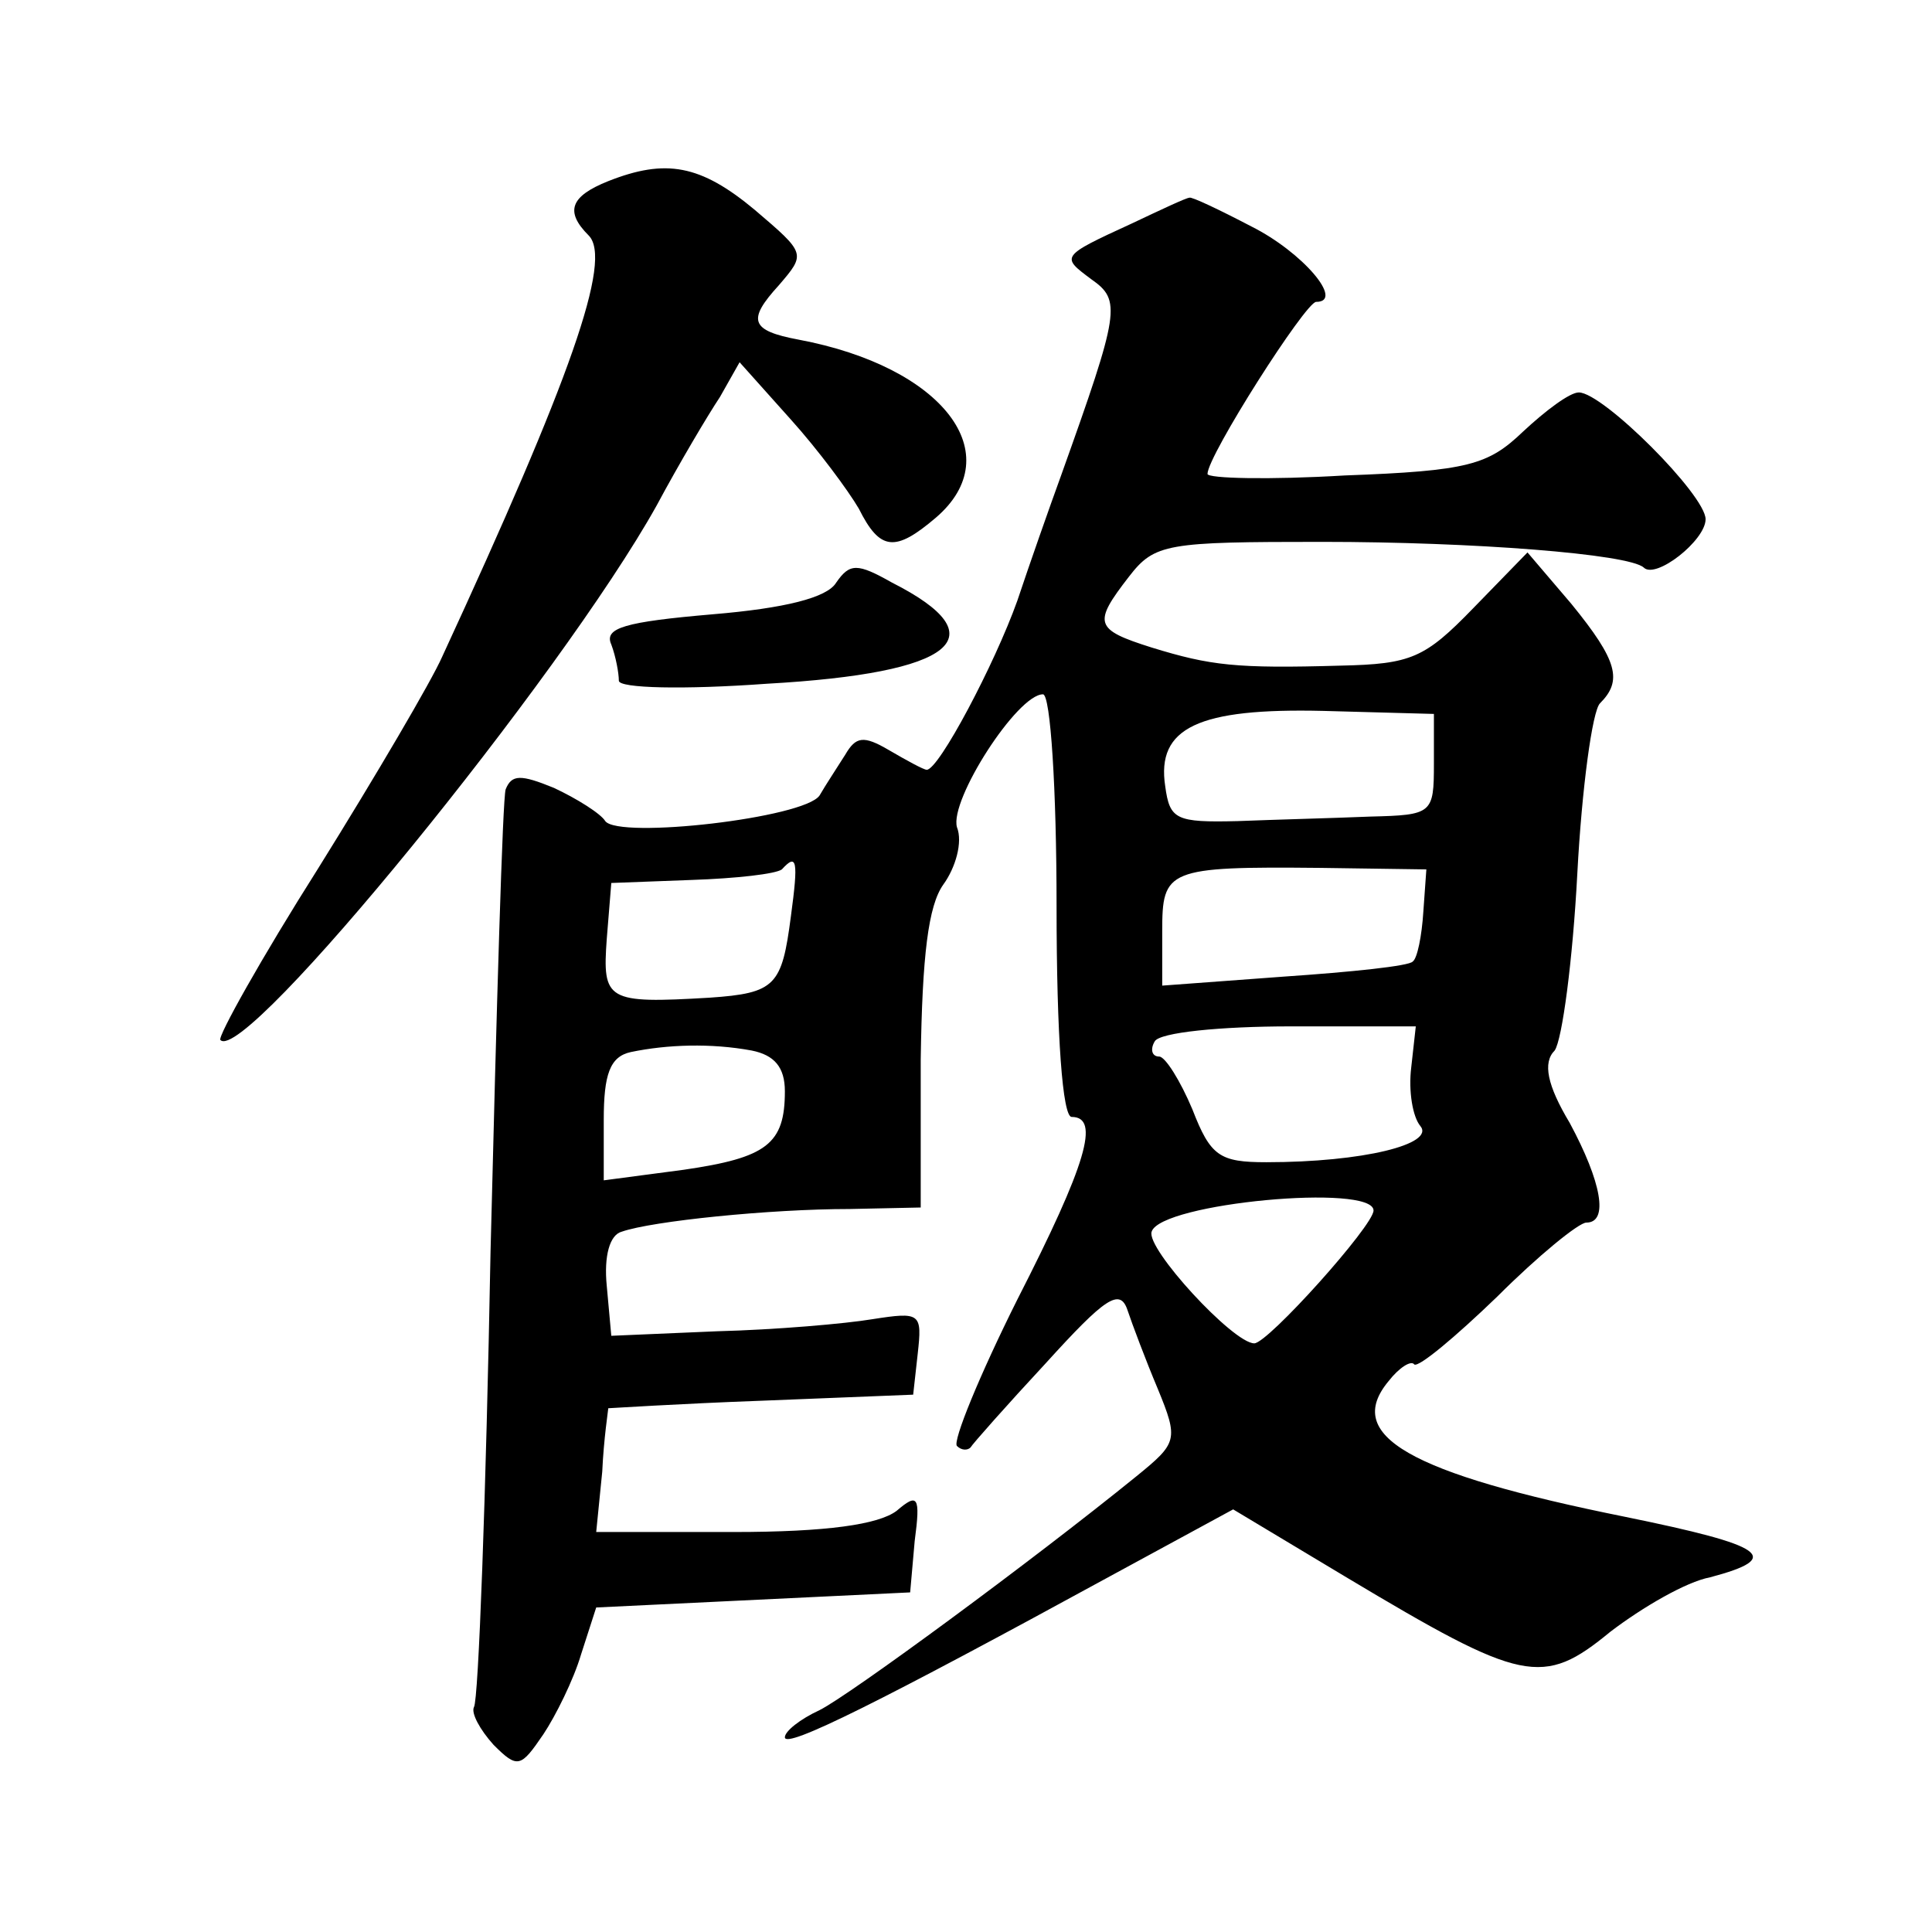 <?xml version="1.0" standalone="no"?>
<!DOCTYPE svg PUBLIC "-//W3C//DTD SVG 20010904//EN"
 "http://www.w3.org/TR/2001/REC-SVG-20010904/DTD/svg10.dtd">
<svg version="1.0" xmlns="http://www.w3.org/2000/svg"
 width="128pt" height="128pt" viewBox="0 0 128 128"
 preserveAspectRatio="xMidYMid meet">
<g transform="translate(0,128) scale(0.1,-0.1)"
fill="#0" stroke="none">
<path d="M403 1160 c-25 -10 -29 -20 -13 -36 16 -16 -12 -95 -97 -279 -7 -16 -44
-79 -82 -140 -38 -60 -67 -112 -65 -114 16 -17 226 241 289 354 15 28 34 60 42
72 l13 23 34 -38 c18 -20 38 -47 45 -59 14 -28 24 -29 51 -6 49 42 5 100 -91 118
-32 6 -34 13 -13 36 18 21 18 21 -16 50 -36 30 -59 34 -97 19z M750 1132 c-48 -22
-47 -22 -27 -37 20 -14 19 -21 -20 -130 -8 -22 -21 -59 -29 -83 -15 -42 -52 -112
-60 -112 -2 0 -13 6 -25 13 -17 10 -22 9 -29 -3 -5 -8 -13 -20 -17 -27 -10 -15
-133 -29 -142 -17 -3 5 -19 15 -34 22 -22 9 -28 9 -32 -1 -2 -6 -6 -144 -10 -306
-3 -162 -8 -298 -11 -302 -2 -4 4 -15 13 -25 16 -16 18 -15 33 7 8 12 20 36 25
53 l10 31 104 5 104 5 3 34 c4 30 2 32 -12 20 -12 -9 -46 -14 -108 -14 l-91 0 4
40 c1 22 4 41 4 42 1 0 47 3 102 5 l100 4 3 27 c3 27 2 28 -30 23 -18 -3 -64 -7
-103 -8 l-70 -3 -3 33 c-2 20 2 34 10 36 20 7 98 15 151 15 l47 1 0 98 c1 69 5
102 15 116 8 11 13 28 9 38 -5 18 40 88 57 88 5 0 9 -63 9 -140 0 -87 4 -140 10
-140 19 0 10 -31 -36 -121 -25 -50 -43 -94 -40 -97 3 -3 7 -3 9 -1 1 2 24 28 50
56 39 43 49 50 54 35 3 -9 12 -33 20 -52 14 -34 13 -36 -14 -58 -69 -56 -190 -145
-210 -155 -13 -6 -23 -14 -23 -18 0 -8 64 24 216 107 l81 44 75 -45 c117 -70 130
-73 175 -36 21 16 50 33 66 36 49 13 37 21 -56 40 -144 29 -187 54 -157 90 7 9
15 14 17 11 3 -2 27 18 55 45 27 27 54 49 59 49 15 0 10 27 -11 66 -15 25 -18 40
-10 48 5 7 12 60 15 117 3 57 10 108 15 113 15 15 12 28 -19 66 l-29 34 -36 -37
c-32 -33 -41 -37 -88 -38 -69 -2 -86 0 -125 12 -38 12 -39 16 -15 47 17 22 25 23
128 23 100 0 203 -8 213 -17 8 -8 41 18 41 32 0 16 -68 84 -84 84 -6 0 -22 -12
-37 -26 -23 -22 -36 -26 -118 -29 -50 -3 -91 -2 -91 1 0 12 65 114 72 114 19 0
-9 33 -43 50 -21 11 -40 20 -41 19 -2 0 -19 -8 -38 -17z m200 -358 c0 -33 -1 -34
-42 -35 -24 -1 -63 -2 -88 -3 -41 -1 -45 1 -48 23 -6 39 22 52 105 50 l73 -2 0
-33z m-426 -101 c-6 -46 -10 -51 -54 -54 -68 -4 -71 -2 -68 39 l3 37 53 2 c30 1
56 4 60 7 10 11 11 6 6 -31z m419 3 c-1 -16 -4 -31 -7 -33 -2 -3 -41 -7 -85 -10
l-81 -6 0 36 c0 41 3 43 105 42 l70 -1 -2 -28z m-8 -103 c-2 -16 1 -33 6 -39 10
-12 -38 -24 -102 -24 -31 0 -37 4 -49 35 -8 19 -18 35 -22 35 -5 0 -6 5 -3 10 3
6 44 10 90 10 l83 0 -3 -27z m-437 11 c15 -3 22 -11 22 -27 0 -35 -12 -44 -67 -52
l-53 -7 0 40 c0 30 4 42 18 45 24 5 53 6 80 1z m412 -106 c0 -10 -70 -88 -79 -88
-14 0 -72 63 -68 74 6 19 147 32 147 14z M554 894 c-6 -10 -34 -17 -82 -21 -58
-5 -72 -9 -67 -20 3 -8 5 -19 5 -24 0 -5 43 -6 98 -2 125 7 154 31 83 67 -23 13
-28 13 -37 0z"/>
</g>
</svg>
